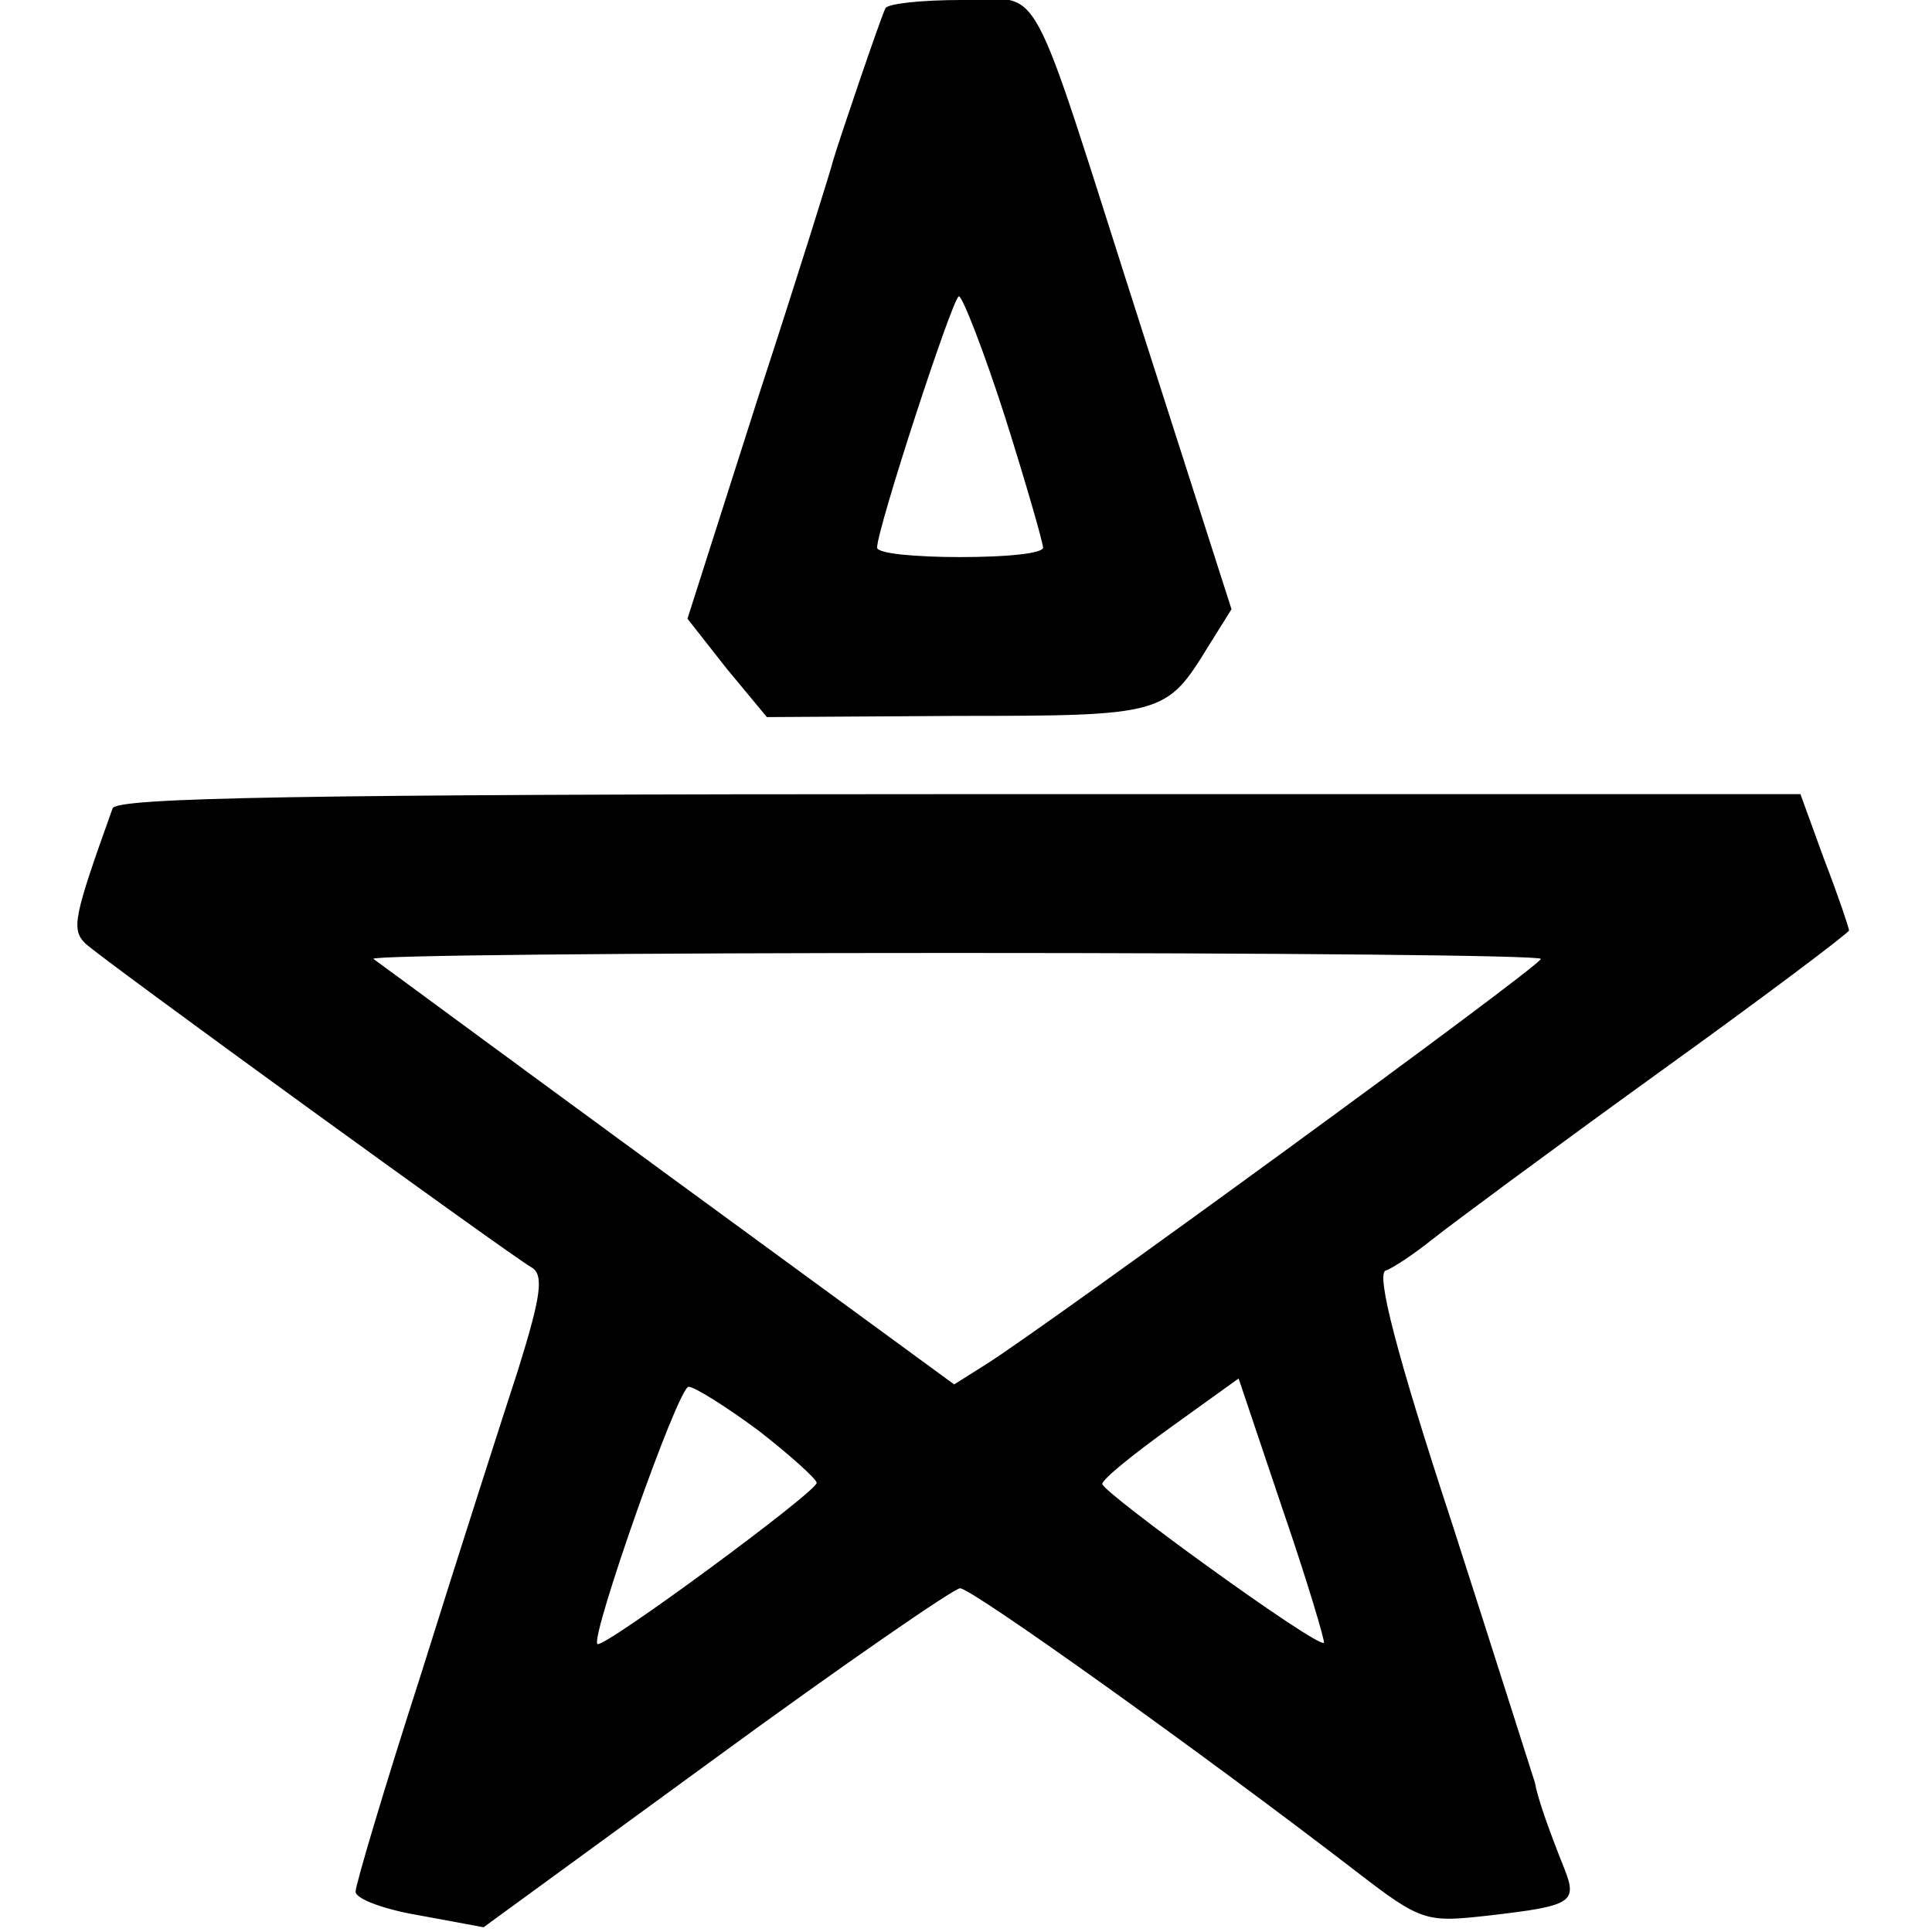 <?xml version="1.0" standalone="no"?>
<!DOCTYPE svg PUBLIC "-//W3C//DTD SVG 20010904//EN"
 "http://www.w3.org/TR/2001/REC-SVG-20010904/DTD/svg10.dtd">
<svg version="1.0" xmlns="http://www.w3.org/2000/svg"
 width="163pt" height="163pt" viewBox="0 0 163 163"
 preserveAspectRatio="xMidYMid meet">
<g transform="translate(0,163) scale(0.1,-0.1)"
fill="#000000" stroke="none">
<path d="M747 1623 c-4 -8 -38 -108 -44 -128 -1 -5 -29 -95 -63 -199 l-60
-188 33 -42 34 -41 161 1 c173 0 176 1 211 58 l20 32 -75 234 c-100 312 -82
280 -153 280 -33 0 -62 -3 -64 -7z m101 -345 c18 -57 32 -106 32 -110 0 -5
-31 -8 -70 -8 -38 0 -70 3 -70 8 0 16 64 212 69 212 3 0 21 -46 39 -102z"/>
<path d="M95 948 c-33 -92 -35 -102 -23 -114 15 -14 357 -262 376 -273 11 -6
9 -23 -11 -87 -14 -43 -51 -158 -81 -254 -31 -96 -56 -180 -56 -186 0 -6 24
-15 54 -20 l54 -10 196 143 c108 79 201 143 206 143 10 0 207 -141 333 -238
57 -44 60 -44 114 -38 69 8 74 11 63 39 -14 35 -23 61 -25 73 -2 6 -33 104
-70 219 -47 143 -64 210 -56 213 6 2 24 14 39 26 15 12 100 75 190 140 89 64
162 119 162 121 0 2 -9 29 -21 60 l-20 55 -710 0 c-559 0 -711 -3 -714 -12z
m1205 -127 c0 -6 -420 -312 -468 -342 l-27 -17 -242 177 c-134 98 -245 180
-248 182 -2 3 218 5 490 5 272 0 495 -2 495 -5z m-183 -577 c-5 -5 -187 127
-187 134 0 4 26 25 58 48 l57 41 37 -110 c21 -61 36 -112 35 -113z m-477 179
c27 -21 49 -41 49 -44 1 -7 -181 -141 -185 -136 -6 6 68 217 77 217 5 0 32
-17 59 -37z"/>
</g>
</svg>
